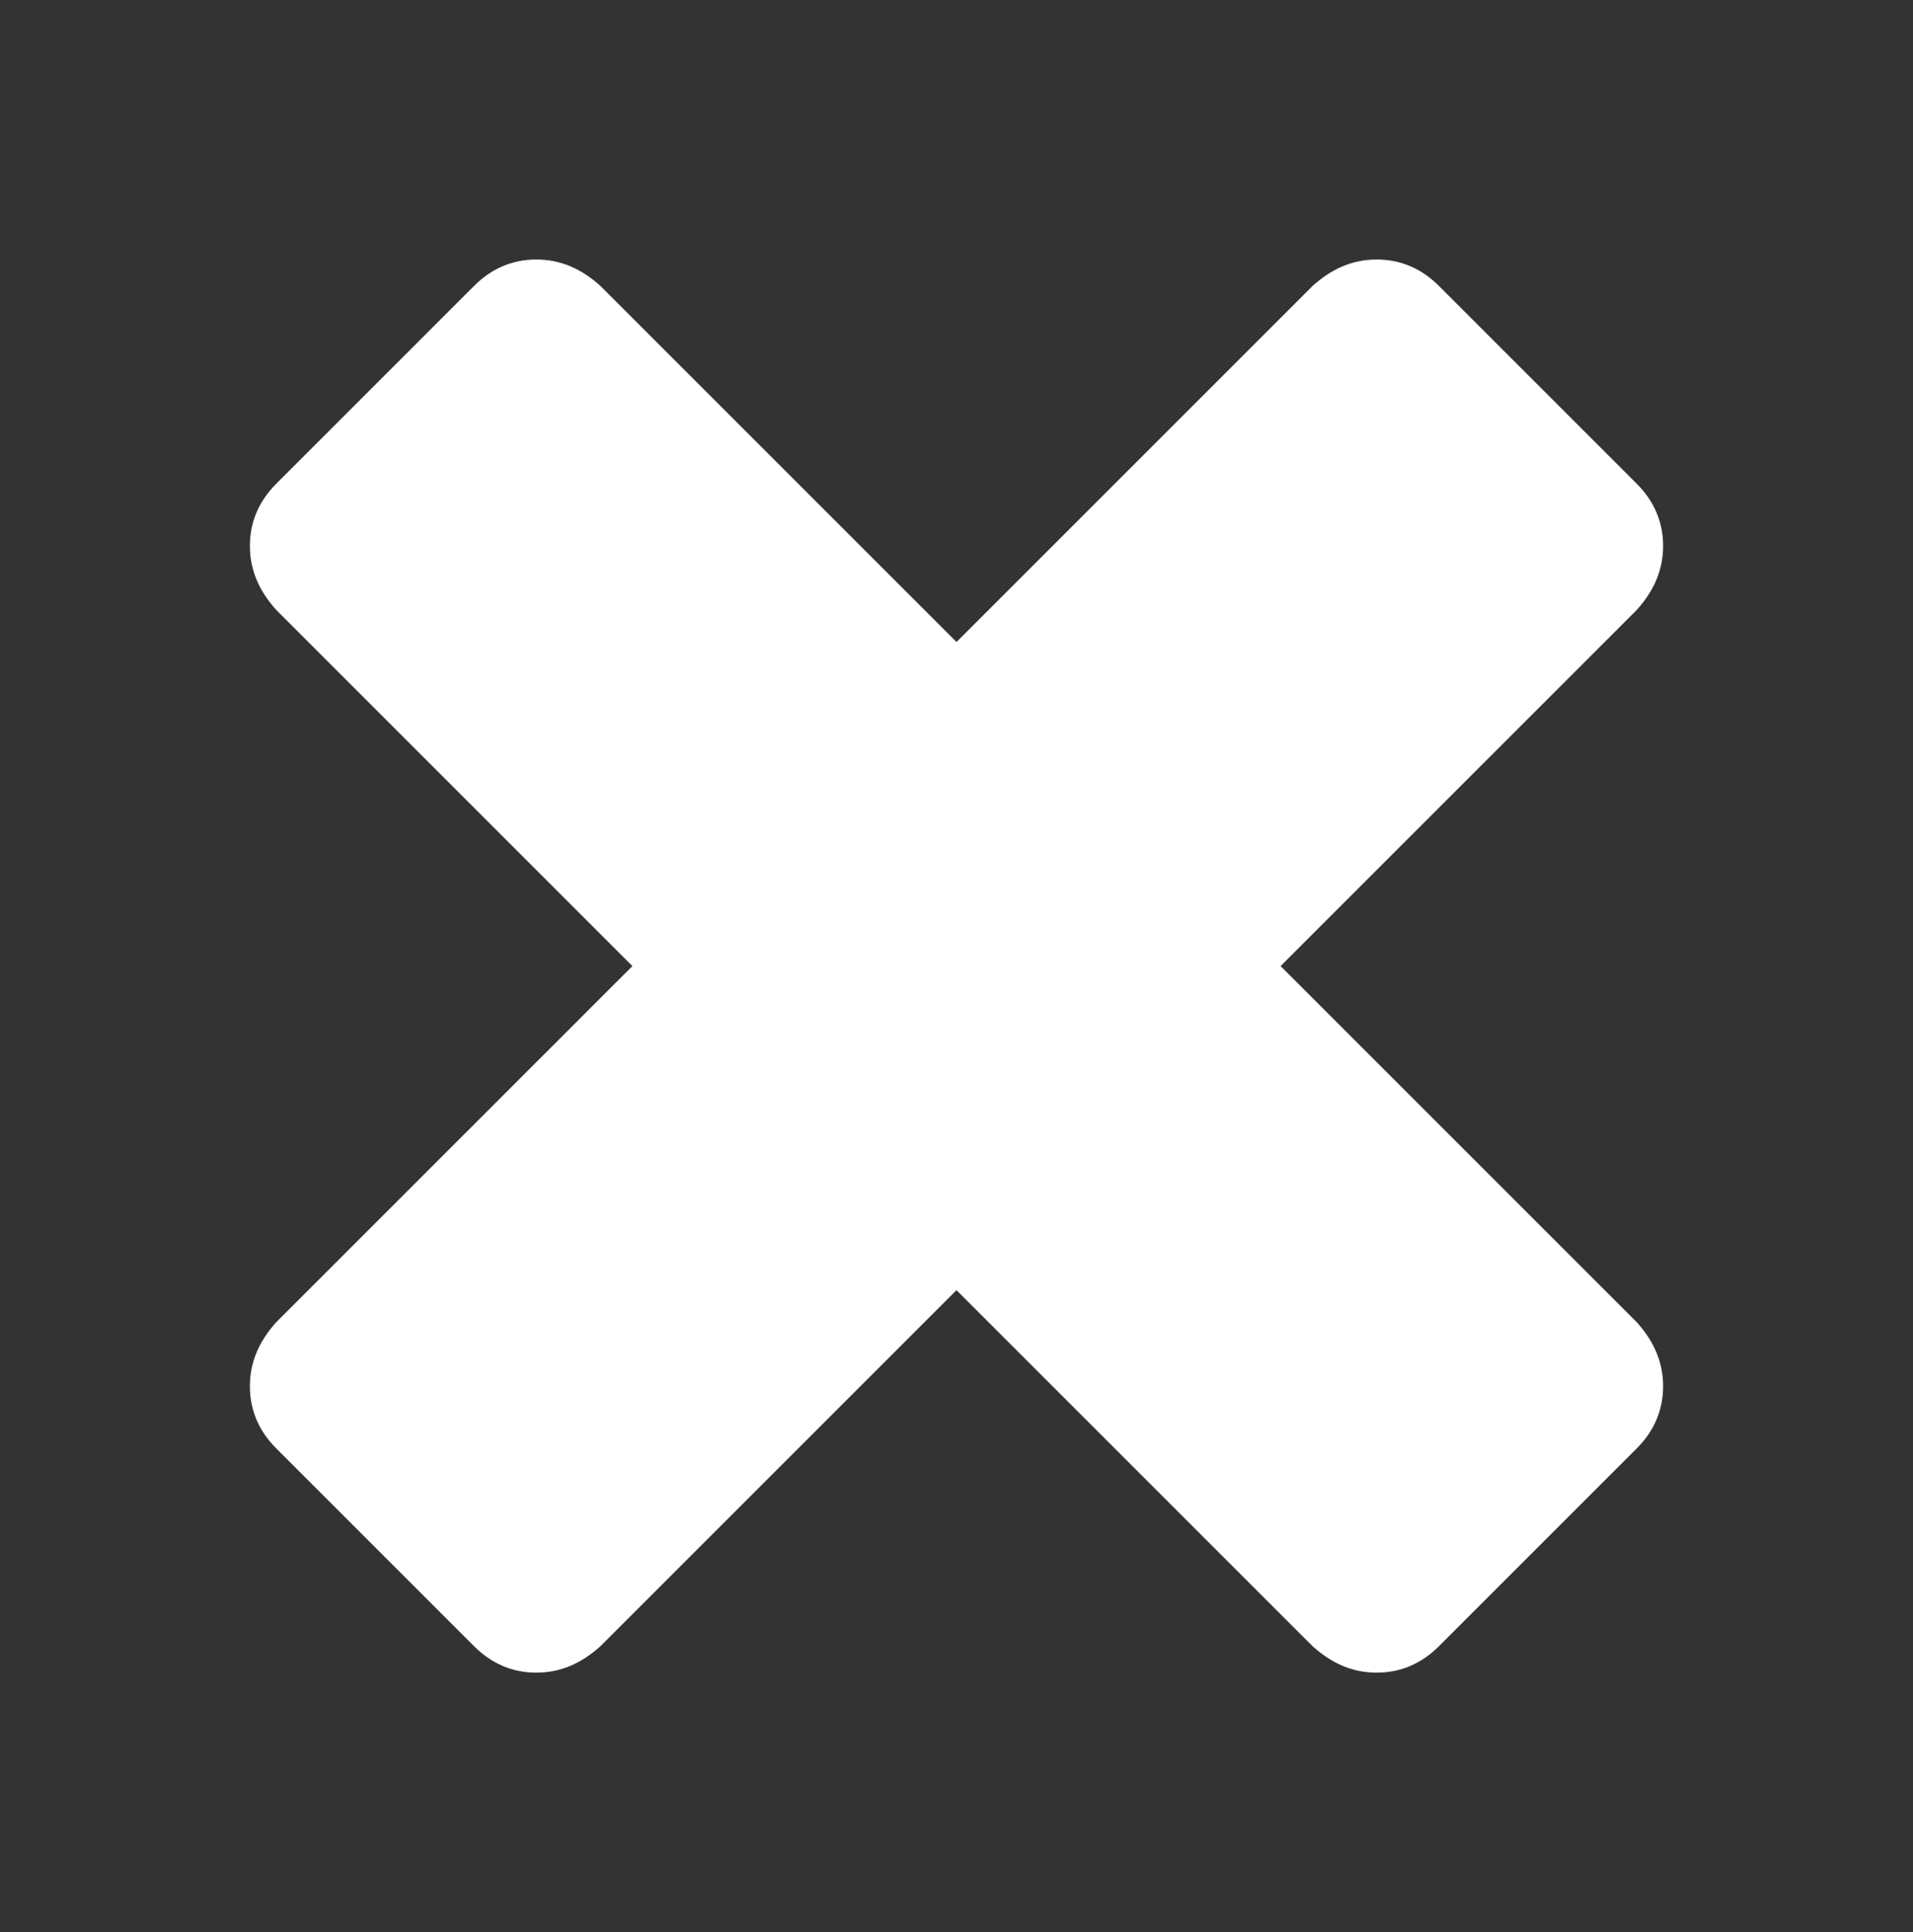 <?xml version="1.0" encoding="UTF-8" standalone="no"?>
<!DOCTYPE svg PUBLIC "-//W3C//DTD SVG 1.1//EN" "http://www.w3.org/Graphics/SVG/1.1/DTD/svg11.dtd">
<svg width="100%" height="100%" viewBox="0 0 99 100" version="1.1" xmlns="http://www.w3.org/2000/svg" xmlns:xlink="http://www.w3.org/1999/xlink" xml:space="preserve" xmlns:serif="http://www.serif.com/" style="fill-rule:evenodd;clip-rule:evenodd;stroke-linejoin:round;stroke-miterlimit:2;">
    <rect x="0" y="0" width="99" height="100" fill="#333333" stroke="none"/>
    <g transform="matrix(97.515,0,0,97.515,12.932,86.567)">
        <g>
            <path d="M0.631,-0.014C0.622,-0.005 0.611,-0 0.598,-0C0.585,-0 0.574,-0.005 0.564,-0.014L0.375,-0.203L0.186,-0.014C0.176,-0.005 0.165,-0 0.152,-0C0.139,-0 0.128,-0.005 0.119,-0.014L0.014,-0.119C0.005,-0.128 0,-0.139 0,-0.152C0,-0.165 0.005,-0.176 0.014,-0.186L0.203,-0.375L0.014,-0.564C0.005,-0.574 0,-0.585 0,-0.598C0,-0.611 0.005,-0.622 0.014,-0.631L0.119,-0.736C0.128,-0.745 0.139,-0.75 0.152,-0.75C0.165,-0.75 0.176,-0.745 0.186,-0.736L0.375,-0.547L0.564,-0.736C0.574,-0.745 0.585,-0.75 0.598,-0.75C0.611,-0.75 0.622,-0.745 0.631,-0.736L0.736,-0.631C0.745,-0.622 0.75,-0.611 0.75,-0.598C0.75,-0.585 0.745,-0.574 0.736,-0.564L0.547,-0.375L0.736,-0.186C0.745,-0.176 0.75,-0.165 0.75,-0.152C0.75,-0.139 0.745,-0.128 0.736,-0.119L0.631,-0.014Z" style="fill:white;fill-rule:nonzero;"/>
        </g>
    </g>
</svg>
